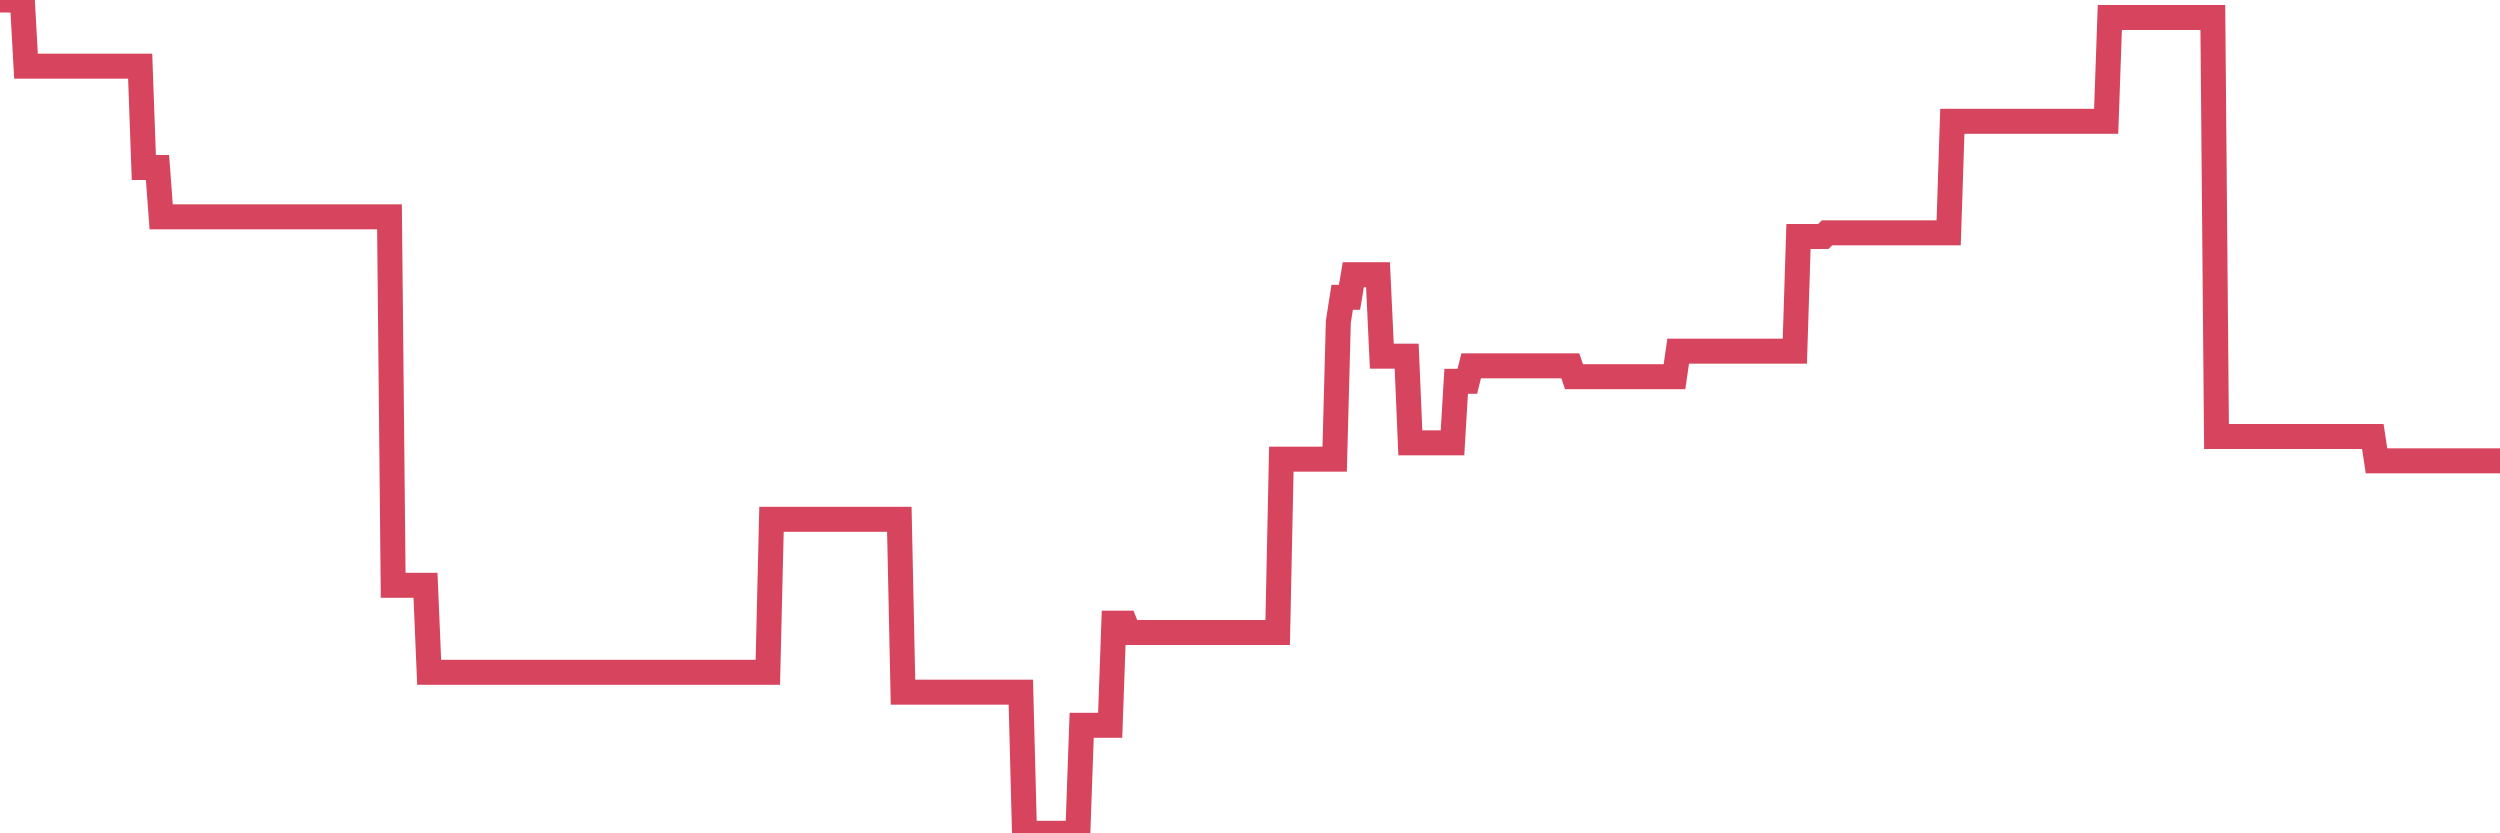 <?xml version="1.0"?><svg width="150px" height="50px" xmlns="http://www.w3.org/2000/svg" xmlns:xlink="http://www.w3.org/1999/xlink"> <polyline fill="none" stroke="#d6455d" stroke-width="1.5px" stroke-linecap="round" stroke-miterlimit="5" points="0.00,0.00 0.22,0.00 0.45,0.00 0.67,0.00 0.89,0.00 1.12,0.00 1.34,0.00 1.56,3.97 1.79,3.97 1.93,3.97 2.16,3.97 2.38,3.97 2.60,3.97 2.83,3.97 3.05,3.97 3.27,3.97 3.50,3.97 3.65,3.97 3.87,3.97 4.09,3.97 4.32,3.97 4.54,3.97 4.76,3.97 4.99,3.97 5.21,3.97 5.36,3.97 5.58,3.97 5.80,3.97 6.03,3.97 6.25,3.97 6.47,3.97 6.70,3.97 6.92,3.97 7.07,3.97 7.29,3.97 7.52,3.97 7.74,3.97 7.96,3.97 8.19,3.97 8.41,3.97 8.63,10.05 8.78,10.05 9.01,10.05 9.23,10.05 9.45,10.05 9.67,13.01 9.90,13.01 10.12,13.01 10.34,13.01 10.49,13.01 10.72,13.01 10.94,13.01 11.16,13.01 11.39,13.01 11.61,13.01 11.83,13.01 12.06,13.01 12.21,13.01 12.43,13.01 12.65,13.01 12.88,13.01 13.10,13.01 13.32,13.01 13.54,13.01 13.77,13.01 13.92,13.01 14.14,13.01 14.36,13.01 14.59,13.01 14.81,13.01 15.03,13.01 15.26,13.01 15.48,13.01 15.63,13.01 15.85,13.01 16.08,13.01 16.30,13.01 16.52,13.01 16.75,13.01 16.97,13.01 17.19,13.01 17.41,13.01 17.56,13.01 17.79,13.01 18.01,13.01 18.23,13.01 18.46,13.01 18.68,13.01 18.90,13.01 19.13,13.01 19.28,13.01 19.50,13.01 19.72,13.01 19.95,13.01 20.17,13.01 20.39,13.01 20.62,13.01 20.84,13.01 20.99,13.01 21.21,13.01 21.43,13.01 21.66,13.01 21.88,13.01 22.10,13.01 22.33,13.01 22.55,13.01 22.70,13.01 22.92,13.01 23.15,13.01 23.37,13.01 23.59,35.12 23.82,35.12 24.04,35.12 24.26,35.12 24.41,35.12 24.63,35.12 24.86,35.12 25.08,35.12 25.30,35.12 25.53,35.12 25.75,40.34 25.97,40.34 26.12,40.34 26.35,40.34 26.57,40.34 26.79,40.34 27.02,40.34 27.24,40.34 27.46,40.34 27.69,40.34 27.83,40.34 28.06,40.34 28.28,40.34 28.50,40.34 28.73,40.34 28.95,40.34 29.17,40.34 29.40,40.34 29.55,40.34 29.77,40.34 29.99,40.34 30.22,40.34 30.44,40.34 30.66,40.34 30.89,40.34 31.11,40.34 31.26,40.34 31.48,40.34 31.70,40.34 31.93,40.34 32.15,40.34 32.37,40.34 32.60,40.34 32.82,40.34 33.04,40.34 33.19,40.34 33.42,40.34 33.64,40.34 33.86,40.34 34.09,40.34 34.31,40.34 34.53,40.34 34.76,40.34 34.90,40.34 35.13,40.34 35.35,40.34 35.57,40.34 35.80,40.34 36.02,40.34 36.24,40.34 36.47,40.34 36.62,40.34 36.84,40.34 37.06,40.34 37.29,40.34 37.51,40.34 37.73,40.34 37.96,40.34 38.18,40.34 38.33,40.34 38.55,40.34 38.77,40.34 39.00,40.34 39.22,40.34 39.44,40.34 39.67,40.34 39.89,40.34 40.04,40.34 40.26,40.34 40.49,40.34 40.71,40.34 40.93,40.34 41.16,40.34 41.38,40.34 41.60,40.34 41.75,40.34 41.97,40.34 42.20,40.34 42.42,40.34 42.64,40.34 42.87,40.34 43.09,40.34 43.31,40.34 43.46,40.34 43.69,40.34 43.91,40.34 44.13,40.34 44.36,40.34 44.58,40.34 44.80,40.34 45.03,40.34 45.17,40.34 45.40,40.34 45.62,40.34 45.84,40.34 46.07,40.34 46.29,31.16 46.51,31.16 46.74,31.16 46.89,31.16 47.11,31.16 47.33,31.16 47.56,31.16 47.78,31.16 48.00,31.16 48.23,31.16 48.45,31.16 48.67,31.16 48.82,31.16 49.04,31.16 49.27,31.16 49.49,31.16 49.71,31.16 49.94,31.16 50.16,31.16 50.38,31.16 50.53,31.16 50.76,31.16 50.98,31.16 51.20,31.16 51.43,31.16 51.65,31.16 51.87,31.16 52.10,31.16 52.24,31.16 52.47,31.16 52.69,31.16 52.91,31.16 53.14,31.16 53.36,31.16 53.58,31.16 53.81,31.16 53.96,31.16 54.18,41.53 54.40,41.53 54.63,41.53 54.85,41.53 55.07,41.53 55.30,41.53 55.52,41.53 55.67,41.53 55.89,41.53 56.11,41.53 56.34,41.53 56.56,41.53 56.78,41.53 57.01,41.53 57.23,41.53 57.38,41.53 57.60,41.53 57.83,41.53 58.05,41.53 58.27,41.53 58.50,41.53 58.72,41.53 58.94,41.53 59.09,41.53 59.32,41.53 59.54,41.53 59.76,41.53 59.98,41.53 60.21,41.53 60.43,41.53 60.65,41.53 60.80,41.53 61.03,41.53 61.25,41.53 61.47,50.00 61.70,50.00 61.92,50.00 62.14,50.00 62.37,50.00 62.52,50.00 62.74,50.00 62.96,50.00 63.19,50.00 63.41,50.00 63.63,50.00 63.85,50.00 64.08,50.00 64.23,50.00 64.45,50.00 64.67,50.00 64.90,43.52 65.12,43.52 65.34,43.52 65.57,43.52 65.79,43.52 66.01,43.52 66.16,43.52 66.39,43.52 66.61,43.52 66.83,37.39 67.05,37.39 67.28,37.39 67.50,37.39 67.72,37.95 67.87,37.95 68.10,37.95 68.32,37.95 68.54,37.95 68.77,37.95 68.99,37.95 69.21,37.95 69.44,37.95 69.59,37.95 69.81,37.95 70.03,37.95 70.26,37.95 70.48,37.95 70.70,37.95 70.92,37.95 71.15,37.95 71.30,37.95 71.52,37.95 71.74,37.95 71.97,37.95 72.19,37.95 72.41,37.95 72.64,37.95 72.86,37.95 73.01,37.95 73.23,37.95 73.46,37.95 73.68,37.95 73.90,37.95 74.13,37.95 74.35,37.95 74.57,37.95 74.72,37.95 74.94,37.95 75.17,37.95 75.39,37.95 75.61,37.95 75.84,37.95 76.06,37.95 76.28,37.95 76.43,37.95 76.66,37.95 76.88,27.55 77.10,27.55 77.33,27.55 77.55,27.55 77.77,27.55 78.00,27.55 78.14,27.55 78.37,27.55 78.59,27.55 78.81,27.55 79.04,27.55 79.26,27.55 79.48,27.55 79.71,27.55 79.86,27.55 80.08,27.55 80.30,19.31 80.53,17.84 80.75,17.84 80.97,17.84 81.20,16.48 81.42,16.48 81.64,16.48 81.79,16.48 82.01,16.48 82.24,16.48 82.46,16.48 82.68,16.48 82.91,21.37 83.13,21.37 83.35,21.37 83.50,21.37 83.73,21.37 83.95,21.37 84.17,21.37 84.40,21.37 84.62,26.57 84.84,26.57 85.07,26.57 85.21,26.57 85.44,26.57 85.66,26.57 85.88,26.57 86.11,26.57 86.33,26.57 86.55,26.57 86.78,26.57 86.93,26.57 87.15,26.57 87.37,22.88 87.60,22.88 87.82,22.88 88.04,22.88 88.27,21.95 88.49,21.95 88.64,21.95 88.86,21.95 89.08,21.95 89.31,21.95 89.53,21.95 89.75,21.95 89.98,21.95 90.20,21.95 90.35,21.95 90.57,21.95 90.80,21.95 91.02,21.95 91.24,21.95 91.47,21.95 91.69,21.95 91.91,21.95 92.06,21.95 92.28,21.95 92.51,21.95 92.73,21.95 92.95,21.95 93.18,21.95 93.40,21.95 93.62,21.95 93.77,21.95 94.00,21.95 94.22,21.95 94.44,22.60 94.67,22.60 94.89,22.60 95.11,22.60 95.34,22.60 95.48,22.60 95.71,22.60 95.93,22.60 96.15,22.60 96.38,22.60 96.60,22.60 96.82,22.60 97.05,22.60 97.27,22.60 97.42,22.60 97.64,22.60 97.87,22.60 98.09,22.60 98.31,22.60 98.54,22.60 98.76,22.60 98.98,22.60 99.13,22.60 99.35,22.60 99.58,22.60 99.80,22.60 100.02,22.60 100.25,22.60 100.47,22.60 100.69,21.07 100.84,21.07 101.07,21.07 101.29,21.07 101.51,21.07 101.74,21.07 101.96,21.07 102.18,21.07 102.41,21.07 102.55,21.07 102.78,21.07 103.00,21.07 103.22,21.07 103.45,21.07 103.67,21.07 103.89,21.07 104.12,21.07 104.27,21.07 104.49,21.07 104.71,21.07 104.94,21.07 105.16,21.07 105.38,21.07 105.61,21.07 105.83,21.07 105.98,21.07 106.20,21.07 106.42,21.07 106.65,21.07 106.87,21.07 107.09,21.07 107.32,21.07 107.54,21.07 107.69,21.07 107.91,14.19 108.14,14.19 108.36,14.19 108.58,14.19 108.81,14.19 109.03,14.19 109.25,14.19 109.40,14.19 109.62,13.97 109.85,13.97 110.07,13.97 110.29,13.97 110.52,13.97 110.74,13.97 110.96,13.97 111.11,13.97 111.34,13.97 111.56,13.97 111.78,13.97 112.01,13.97 112.23,13.97 112.45,13.97 112.68,13.97 112.90,13.97 113.05,13.97 113.27,13.97 113.49,13.97 113.72,13.97 113.94,13.97 114.16,13.97 114.39,13.97 114.61,13.97 114.76,13.97 114.98,13.97 115.21,13.97 115.43,13.97 115.65,13.97 115.88,13.97 116.10,13.97 116.32,13.97 116.47,13.97 116.70,13.97 116.92,13.97 117.14,7.28 117.36,7.28 117.59,7.28 117.81,7.28 118.03,7.28 118.18,7.28 118.41,7.28 118.63,7.28 118.85,7.28 119.08,7.28 119.30,7.28 119.52,7.28 119.75,7.28 119.90,7.28 120.12,7.28 120.34,7.28 120.57,7.28 120.79,7.28 121.01,7.28 121.23,7.28 121.46,7.28 121.61,7.28 121.83,7.28 122.05,7.28 122.28,7.28 122.50,7.28 122.72,7.28 122.95,7.28 123.17,7.28 123.32,7.28 123.54,7.28 123.77,7.28 123.99,7.28 124.21,7.28 124.44,7.28 124.66,7.28 124.88,7.28 125.03,7.28 125.25,7.28 125.48,7.28 125.70,7.28 125.92,7.28 126.15,7.28 126.37,7.28 126.59,1.05 126.74,1.05 126.97,1.05 127.19,1.05 127.41,1.05 127.64,1.05 127.86,1.05 128.08,1.05 128.30,1.05 128.45,1.05 128.68,1.05 128.90,1.05 129.12,1.05 129.35,1.05 129.57,1.05 129.79,1.05 130.02,1.05 130.24,1.05 130.39,1.05 130.61,1.05 130.84,1.05 131.06,1.05 131.28,1.05 131.51,1.05 131.73,1.05 131.95,1.05 132.10,1.05 132.32,1.05 132.55,1.05 132.77,1.05 132.99,26.19 133.22,26.19 133.44,26.19 133.66,26.19 133.81,26.19 134.04,26.19 134.26,26.19 134.48,26.19 134.71,26.19 134.93,26.19 135.15,26.19 135.38,26.19 135.52,26.19 135.75,26.19 135.97,26.19 136.19,26.19 136.42,26.19 136.64,26.19 136.86,26.19 137.09,26.19 137.24,26.19 137.46,26.19 137.68,26.19 137.91,26.19 138.13,26.19 138.35,26.19 138.58,26.19 138.80,26.19 138.95,26.19 139.17,26.19 139.39,26.19 139.62,26.19 139.84,26.19 140.06,26.19 140.29,26.19 140.51,26.19 140.66,26.19 140.88,26.19 141.11,26.19 141.33,26.19 141.55,26.19 141.78,26.19 142.00,26.19 142.22,26.19 142.37,26.19 142.59,27.65 142.82,27.65 143.04,27.65 143.26,27.65 143.49,27.65 143.71,27.65 143.93,27.65 144.08,27.65 144.31,27.65 144.53,27.65 144.75,27.65 144.98,27.65 145.20,27.65 145.42,27.65 145.65,27.65 145.87,27.65 146.02,27.65 146.24,27.65 146.46,27.65 146.69,27.65 146.91,27.65 147.13,27.65 147.36,27.65 147.58,27.65 147.73,27.65 147.95,27.65 148.18,27.65 148.40,27.65 148.62,27.65 148.85,27.65 149.07,27.65 149.29,27.65 149.44,27.65 149.66,27.65 149.89,27.65 150.00,27.65 "/></svg>